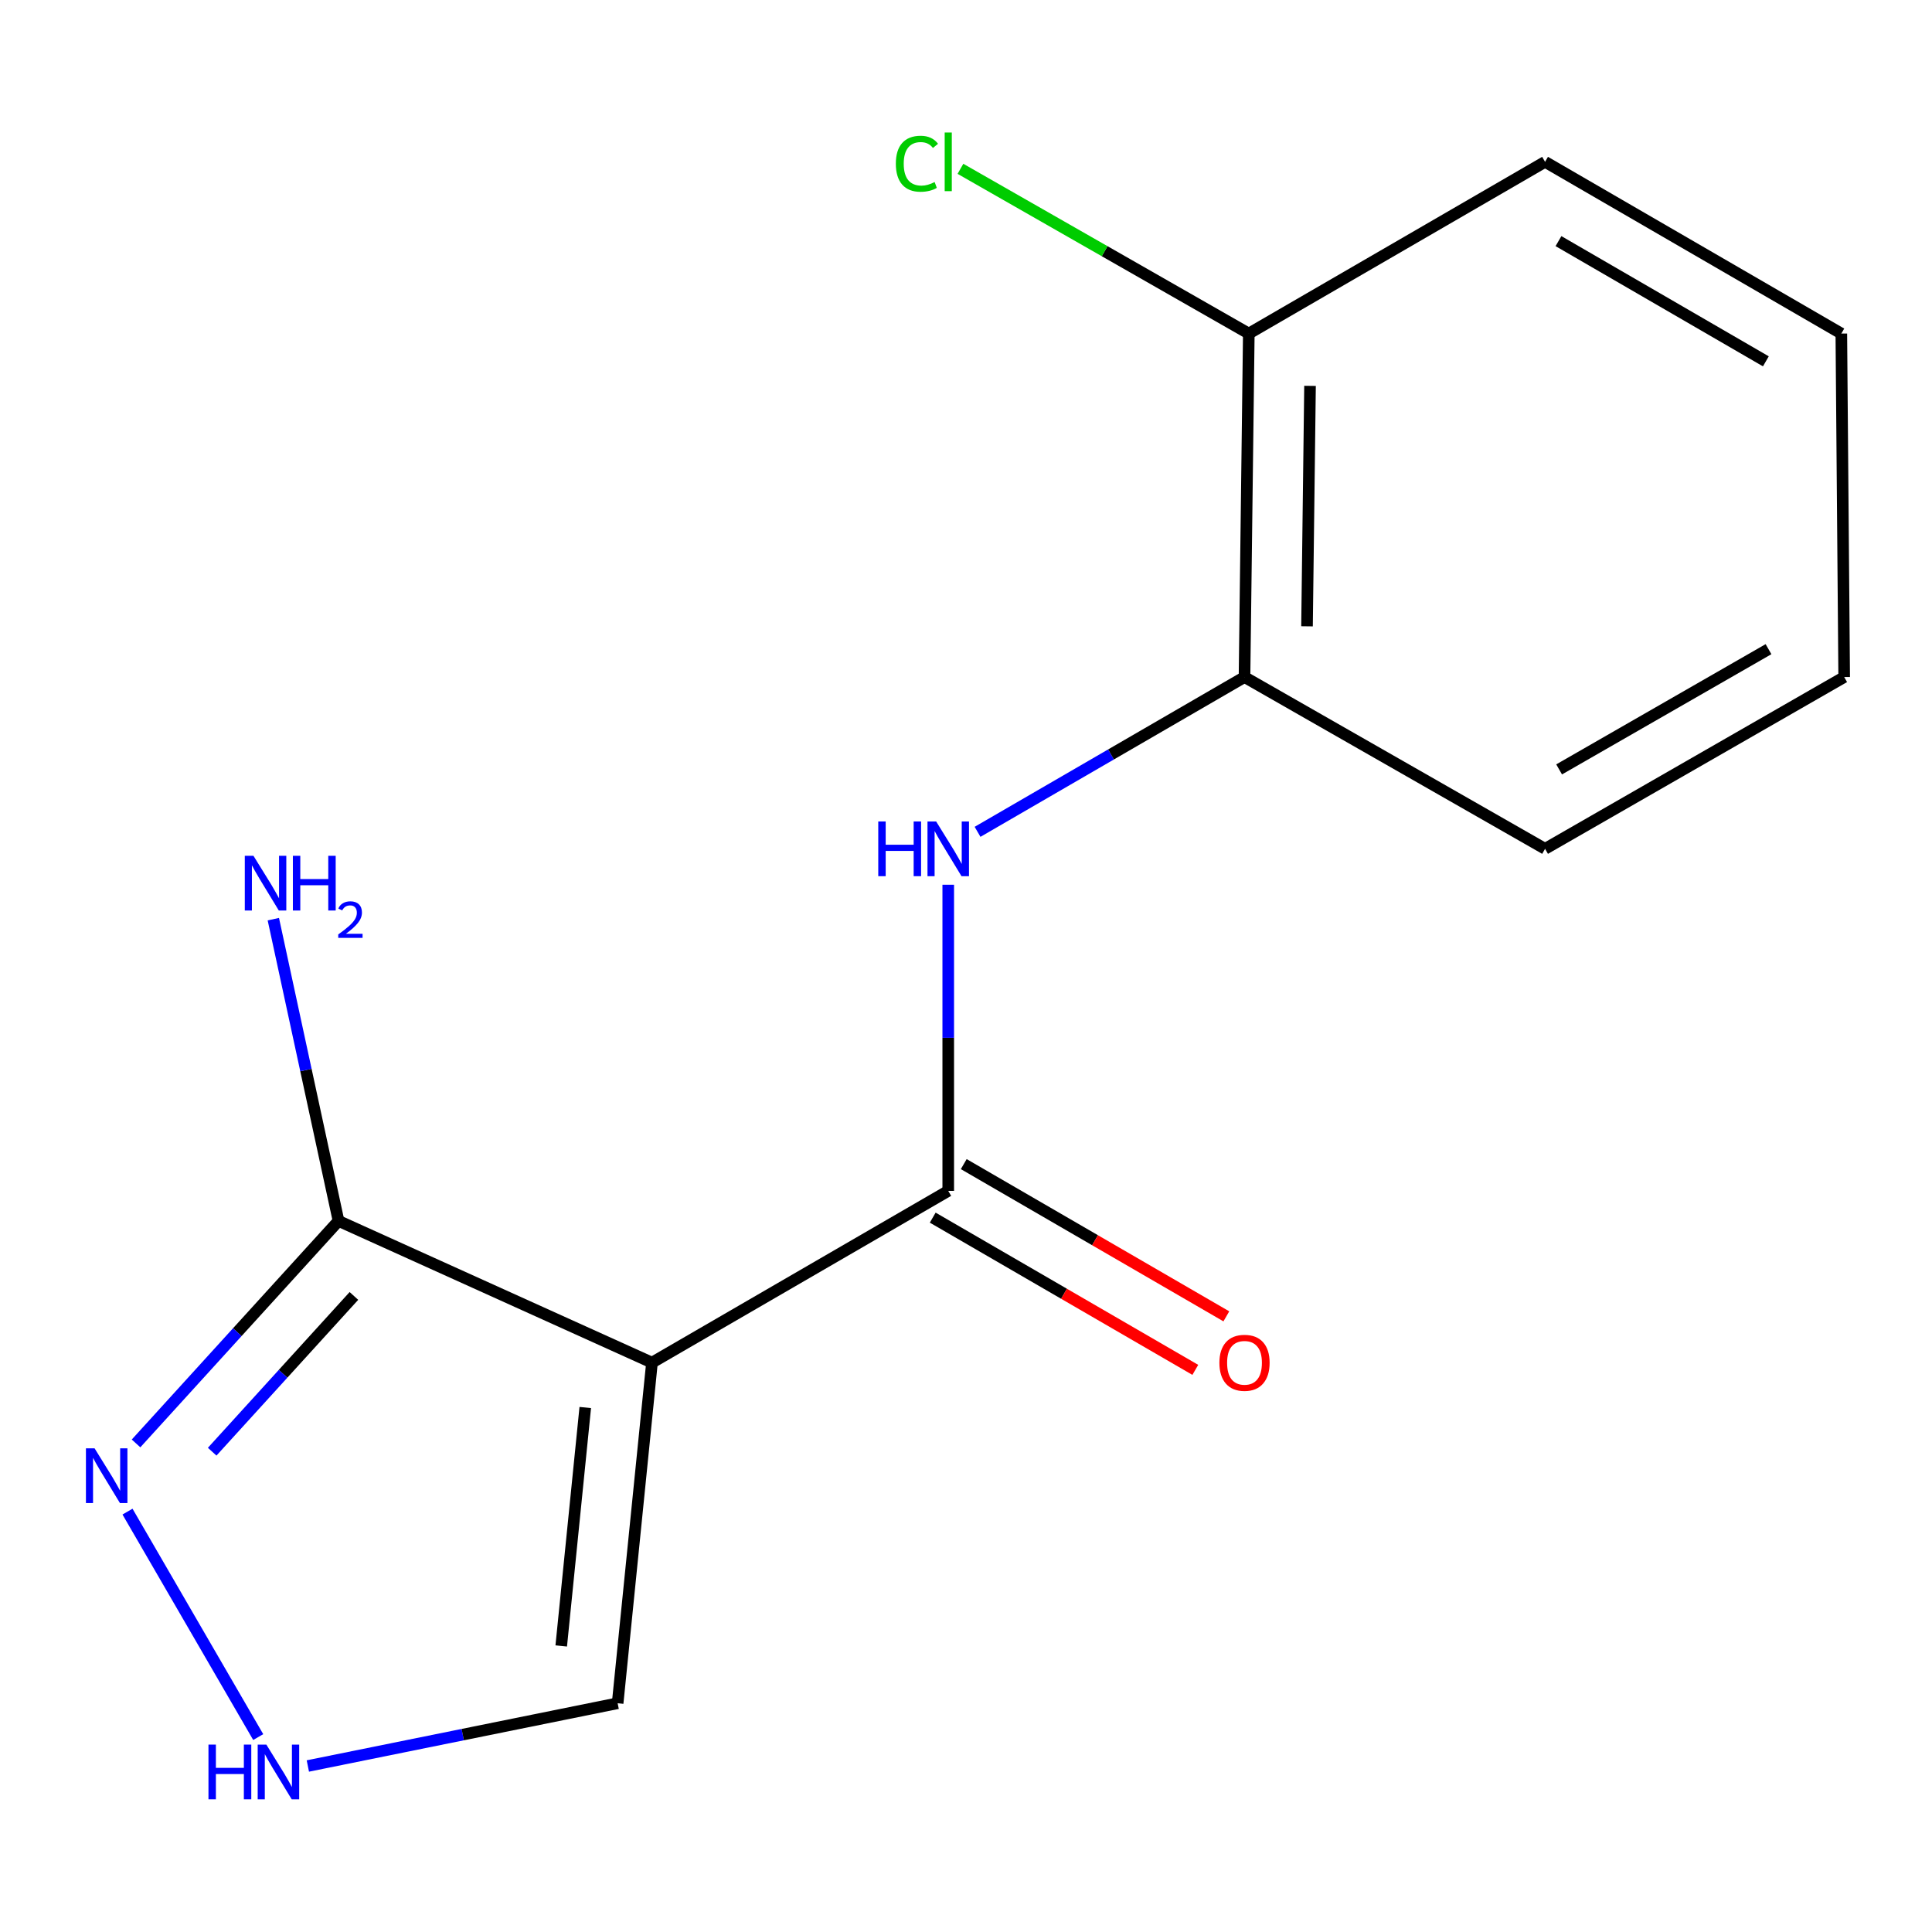 <?xml version='1.0' encoding='iso-8859-1'?>
<svg version='1.1' baseProfile='full'
              xmlns='http://www.w3.org/2000/svg'
                      xmlns:rdkit='http://www.rdkit.org/xml'
                      xmlns:xlink='http://www.w3.org/1999/xlink'
                  xml:space='preserve'
width='1000px' height='1000px' viewBox='0 0 1000 1000'>
<!-- END OF HEADER -->
<rect style='opacity:1.0;fill:#FFFFFF;stroke:none' width='1000' height='1000' x='0' y='0'> </rect>
<path class='bond-0' d='M 337.463,705.298 L 490.808,616.393' style='fill:none;fill-rule:evenodd;stroke:#000000;stroke-width:6px;stroke-linecap:butt;stroke-linejoin:miter;stroke-opacity:1' />
<path class='bond-1' d='M 337.463,705.298 L 175.221,631.943' style='fill:none;fill-rule:evenodd;stroke:#000000;stroke-width:6px;stroke-linecap:butt;stroke-linejoin:miter;stroke-opacity:1' />
<path class='bond-5' d='M 337.463,705.298 L 319.689,881.595' style='fill:none;fill-rule:evenodd;stroke:#000000;stroke-width:6px;stroke-linecap:butt;stroke-linejoin:miter;stroke-opacity:1' />
<path class='bond-5' d='M 302.933,728.53 L 290.492,851.938' style='fill:none;fill-rule:evenodd;stroke:#000000;stroke-width:6px;stroke-linecap:butt;stroke-linejoin:miter;stroke-opacity:1' />
<path class='bond-3' d='M 490.808,616.393 L 490.808,537.165' style='fill:none;fill-rule:evenodd;stroke:#000000;stroke-width:6px;stroke-linecap:butt;stroke-linejoin:miter;stroke-opacity:1' />
<path class='bond-3' d='M 490.808,537.165 L 490.808,457.936' style='fill:none;fill-rule:evenodd;stroke:#0000FF;stroke-width:6px;stroke-linecap:butt;stroke-linejoin:miter;stroke-opacity:1' />
<path class='bond-7' d='M 482.777,630.246 L 550.734,669.645' style='fill:none;fill-rule:evenodd;stroke:#000000;stroke-width:6px;stroke-linecap:butt;stroke-linejoin:miter;stroke-opacity:1' />
<path class='bond-7' d='M 550.734,669.645 L 618.691,709.045' style='fill:none;fill-rule:evenodd;stroke:#FF0000;stroke-width:6px;stroke-linecap:butt;stroke-linejoin:miter;stroke-opacity:1' />
<path class='bond-7' d='M 498.839,602.541 L 566.797,641.94' style='fill:none;fill-rule:evenodd;stroke:#000000;stroke-width:6px;stroke-linecap:butt;stroke-linejoin:miter;stroke-opacity:1' />
<path class='bond-7' d='M 566.797,641.94 L 634.754,681.339' style='fill:none;fill-rule:evenodd;stroke:#FF0000;stroke-width:6px;stroke-linecap:butt;stroke-linejoin:miter;stroke-opacity:1' />
<path class='bond-2' d='M 175.221,631.943 L 122.818,689.529' style='fill:none;fill-rule:evenodd;stroke:#000000;stroke-width:6px;stroke-linecap:butt;stroke-linejoin:miter;stroke-opacity:1' />
<path class='bond-2' d='M 122.818,689.529 L 70.415,747.114' style='fill:none;fill-rule:evenodd;stroke:#0000FF;stroke-width:6px;stroke-linecap:butt;stroke-linejoin:miter;stroke-opacity:1' />
<path class='bond-2' d='M 183.186,670.773 L 146.504,711.083' style='fill:none;fill-rule:evenodd;stroke:#000000;stroke-width:6px;stroke-linecap:butt;stroke-linejoin:miter;stroke-opacity:1' />
<path class='bond-2' d='M 146.504,711.083 L 109.821,751.393' style='fill:none;fill-rule:evenodd;stroke:#0000FF;stroke-width:6px;stroke-linecap:butt;stroke-linejoin:miter;stroke-opacity:1' />
<path class='bond-9' d='M 175.221,631.943 L 158.348,553.849' style='fill:none;fill-rule:evenodd;stroke:#000000;stroke-width:6px;stroke-linecap:butt;stroke-linejoin:miter;stroke-opacity:1' />
<path class='bond-9' d='M 158.348,553.849 L 141.475,475.755' style='fill:none;fill-rule:evenodd;stroke:#0000FF;stroke-width:6px;stroke-linecap:butt;stroke-linejoin:miter;stroke-opacity:1' />
<path class='bond-15' d='M 65.996,782.406 L 133.654,899.106' style='fill:none;fill-rule:evenodd;stroke:#0000FF;stroke-width:6px;stroke-linecap:butt;stroke-linejoin:miter;stroke-opacity:1' />
<path class='bond-6' d='M 505.979,430.554 L 575.067,390.499' style='fill:none;fill-rule:evenodd;stroke:#0000FF;stroke-width:6px;stroke-linecap:butt;stroke-linejoin:miter;stroke-opacity:1' />
<path class='bond-6' d='M 575.067,390.499 L 644.154,350.445' style='fill:none;fill-rule:evenodd;stroke:#000000;stroke-width:6px;stroke-linecap:butt;stroke-linejoin:miter;stroke-opacity:1' />
<path class='bond-4' d='M 159.34,914.077 L 239.514,897.836' style='fill:none;fill-rule:evenodd;stroke:#0000FF;stroke-width:6px;stroke-linecap:butt;stroke-linejoin:miter;stroke-opacity:1' />
<path class='bond-4' d='M 239.514,897.836 L 319.689,881.595' style='fill:none;fill-rule:evenodd;stroke:#000000;stroke-width:6px;stroke-linecap:butt;stroke-linejoin:miter;stroke-opacity:1' />
<path class='bond-8' d='M 644.154,350.445 L 646.378,172.654' style='fill:none;fill-rule:evenodd;stroke:#000000;stroke-width:6px;stroke-linecap:butt;stroke-linejoin:miter;stroke-opacity:1' />
<path class='bond-8' d='M 676.51,324.177 L 678.066,199.723' style='fill:none;fill-rule:evenodd;stroke:#000000;stroke-width:6px;stroke-linecap:butt;stroke-linejoin:miter;stroke-opacity:1' />
<path class='bond-11' d='M 644.154,350.445 L 799.723,439.35' style='fill:none;fill-rule:evenodd;stroke:#000000;stroke-width:6px;stroke-linecap:butt;stroke-linejoin:miter;stroke-opacity:1' />
<path class='bond-10' d='M 646.378,172.654 L 571.753,130.016' style='fill:none;fill-rule:evenodd;stroke:#000000;stroke-width:6px;stroke-linecap:butt;stroke-linejoin:miter;stroke-opacity:1' />
<path class='bond-10' d='M 571.753,130.016 L 497.127,87.378' style='fill:none;fill-rule:evenodd;stroke:#00CC00;stroke-width:6px;stroke-linecap:butt;stroke-linejoin:miter;stroke-opacity:1' />
<path class='bond-12' d='M 646.378,172.654 L 799.723,83.767' style='fill:none;fill-rule:evenodd;stroke:#000000;stroke-width:6px;stroke-linecap:butt;stroke-linejoin:miter;stroke-opacity:1' />
<path class='bond-13' d='M 799.723,439.35 L 954.545,350.445' style='fill:none;fill-rule:evenodd;stroke:#000000;stroke-width:6px;stroke-linecap:butt;stroke-linejoin:miter;stroke-opacity:1' />
<path class='bond-13' d='M 806.999,398.242 L 915.375,336.009' style='fill:none;fill-rule:evenodd;stroke:#000000;stroke-width:6px;stroke-linecap:butt;stroke-linejoin:miter;stroke-opacity:1' />
<path class='bond-16' d='M 799.723,83.767 L 953.069,172.654' style='fill:none;fill-rule:evenodd;stroke:#000000;stroke-width:6px;stroke-linecap:butt;stroke-linejoin:miter;stroke-opacity:1' />
<path class='bond-16' d='M 806.665,124.807 L 914.007,187.028' style='fill:none;fill-rule:evenodd;stroke:#000000;stroke-width:6px;stroke-linecap:butt;stroke-linejoin:miter;stroke-opacity:1' />
<path class='bond-14' d='M 954.545,350.445 L 953.069,172.654' style='fill:none;fill-rule:evenodd;stroke:#000000;stroke-width:6px;stroke-linecap:butt;stroke-linejoin:miter;stroke-opacity:1' />
<path  class='atom-3' d='M 48.957 749.654
L 58.237 764.654
Q 59.157 766.134, 60.637 768.814
Q 62.117 771.494, 62.197 771.654
L 62.197 749.654
L 65.957 749.654
L 65.957 777.974
L 62.077 777.974
L 52.117 761.574
Q 50.957 759.654, 49.717 757.454
Q 48.517 755.254, 48.157 754.574
L 48.157 777.974
L 44.477 777.974
L 44.477 749.654
L 48.957 749.654
' fill='#0000FF'/>
<path  class='atom-4' d='M 454.588 425.19
L 458.428 425.19
L 458.428 437.23
L 472.908 437.23
L 472.908 425.19
L 476.748 425.19
L 476.748 453.51
L 472.908 453.51
L 472.908 440.43
L 458.428 440.43
L 458.428 453.51
L 454.588 453.51
L 454.588 425.19
' fill='#0000FF'/>
<path  class='atom-4' d='M 484.548 425.19
L 493.828 440.19
Q 494.748 441.67, 496.228 444.35
Q 497.708 447.03, 497.788 447.19
L 497.788 425.19
L 501.548 425.19
L 501.548 453.51
L 497.668 453.51
L 487.708 437.11
Q 486.548 435.19, 485.308 432.99
Q 484.108 430.79, 483.748 430.11
L 483.748 453.51
L 480.068 453.51
L 480.068 425.19
L 484.548 425.19
' fill='#0000FF'/>
<path  class='atom-5' d='M 107.902 903
L 111.742 903
L 111.742 915.04
L 126.222 915.04
L 126.222 903
L 130.062 903
L 130.062 931.32
L 126.222 931.32
L 126.222 918.24
L 111.742 918.24
L 111.742 931.32
L 107.902 931.32
L 107.902 903
' fill='#0000FF'/>
<path  class='atom-5' d='M 137.862 903
L 147.142 918
Q 148.062 919.48, 149.542 922.16
Q 151.022 924.84, 151.102 925
L 151.102 903
L 154.862 903
L 154.862 931.32
L 150.982 931.32
L 141.022 914.92
Q 139.862 913, 138.622 910.8
Q 137.422 908.6, 137.062 907.92
L 137.062 931.32
L 133.382 931.32
L 133.382 903
L 137.862 903
' fill='#0000FF'/>
<path  class='atom-8' d='M 631.154 705.378
Q 631.154 698.578, 634.514 694.778
Q 637.874 690.978, 644.154 690.978
Q 650.434 690.978, 653.794 694.778
Q 657.154 698.578, 657.154 705.378
Q 657.154 712.258, 653.754 716.178
Q 650.354 720.058, 644.154 720.058
Q 637.914 720.058, 634.514 716.178
Q 631.154 712.298, 631.154 705.378
M 644.154 716.858
Q 648.474 716.858, 650.794 713.978
Q 653.154 711.058, 653.154 705.378
Q 653.154 699.818, 650.794 697.018
Q 648.474 694.178, 644.154 694.178
Q 639.834 694.178, 637.474 696.978
Q 635.154 699.778, 635.154 705.378
Q 635.154 711.098, 637.474 713.978
Q 639.834 716.858, 644.154 716.858
' fill='#FF0000'/>
<path  class='atom-10' d='M 131.19 442.963
L 140.47 457.963
Q 141.39 459.443, 142.87 462.123
Q 144.35 464.803, 144.43 464.963
L 144.43 442.963
L 148.19 442.963
L 148.19 471.283
L 144.31 471.283
L 134.35 454.883
Q 133.19 452.963, 131.95 450.763
Q 130.75 448.563, 130.39 447.883
L 130.39 471.283
L 126.71 471.283
L 126.71 442.963
L 131.19 442.963
' fill='#0000FF'/>
<path  class='atom-10' d='M 151.59 442.963
L 155.43 442.963
L 155.43 455.003
L 169.91 455.003
L 169.91 442.963
L 173.75 442.963
L 173.75 471.283
L 169.91 471.283
L 169.91 458.203
L 155.43 458.203
L 155.43 471.283
L 151.59 471.283
L 151.59 442.963
' fill='#0000FF'/>
<path  class='atom-10' d='M 175.123 470.29
Q 175.809 468.521, 177.446 467.544
Q 179.083 466.541, 181.353 466.541
Q 184.178 466.541, 185.762 468.072
Q 187.346 469.603, 187.346 472.323
Q 187.346 475.095, 185.287 477.682
Q 183.254 480.269, 179.03 483.331
L 187.663 483.331
L 187.663 485.443
L 175.07 485.443
L 175.07 483.675
Q 178.555 481.193, 180.614 479.345
Q 182.699 477.497, 183.703 475.834
Q 184.706 474.171, 184.706 472.455
Q 184.706 470.659, 183.808 469.656
Q 182.911 468.653, 181.353 468.653
Q 179.848 468.653, 178.845 469.26
Q 177.842 469.867, 177.129 471.214
L 175.123 470.29
' fill='#0000FF'/>
<path  class='atom-11' d='M 463.688 84.747
Q 463.688 77.707, 466.968 74.027
Q 470.288 70.307, 476.568 70.307
Q 482.408 70.307, 485.528 74.427
L 482.888 76.587
Q 480.608 73.587, 476.568 73.587
Q 472.288 73.587, 470.008 76.467
Q 467.768 79.307, 467.768 84.747
Q 467.768 90.347, 470.088 93.227
Q 472.448 96.107, 477.008 96.107
Q 480.128 96.107, 483.768 94.227
L 484.888 97.227
Q 483.408 98.187, 481.168 98.747
Q 478.928 99.307, 476.448 99.307
Q 470.288 99.307, 466.968 95.547
Q 463.688 91.787, 463.688 84.747
' fill='#00CC00'/>
<path  class='atom-11' d='M 488.968 68.587
L 492.648 68.587
L 492.648 98.947
L 488.968 98.947
L 488.968 68.587
' fill='#00CC00'/>
</svg>
